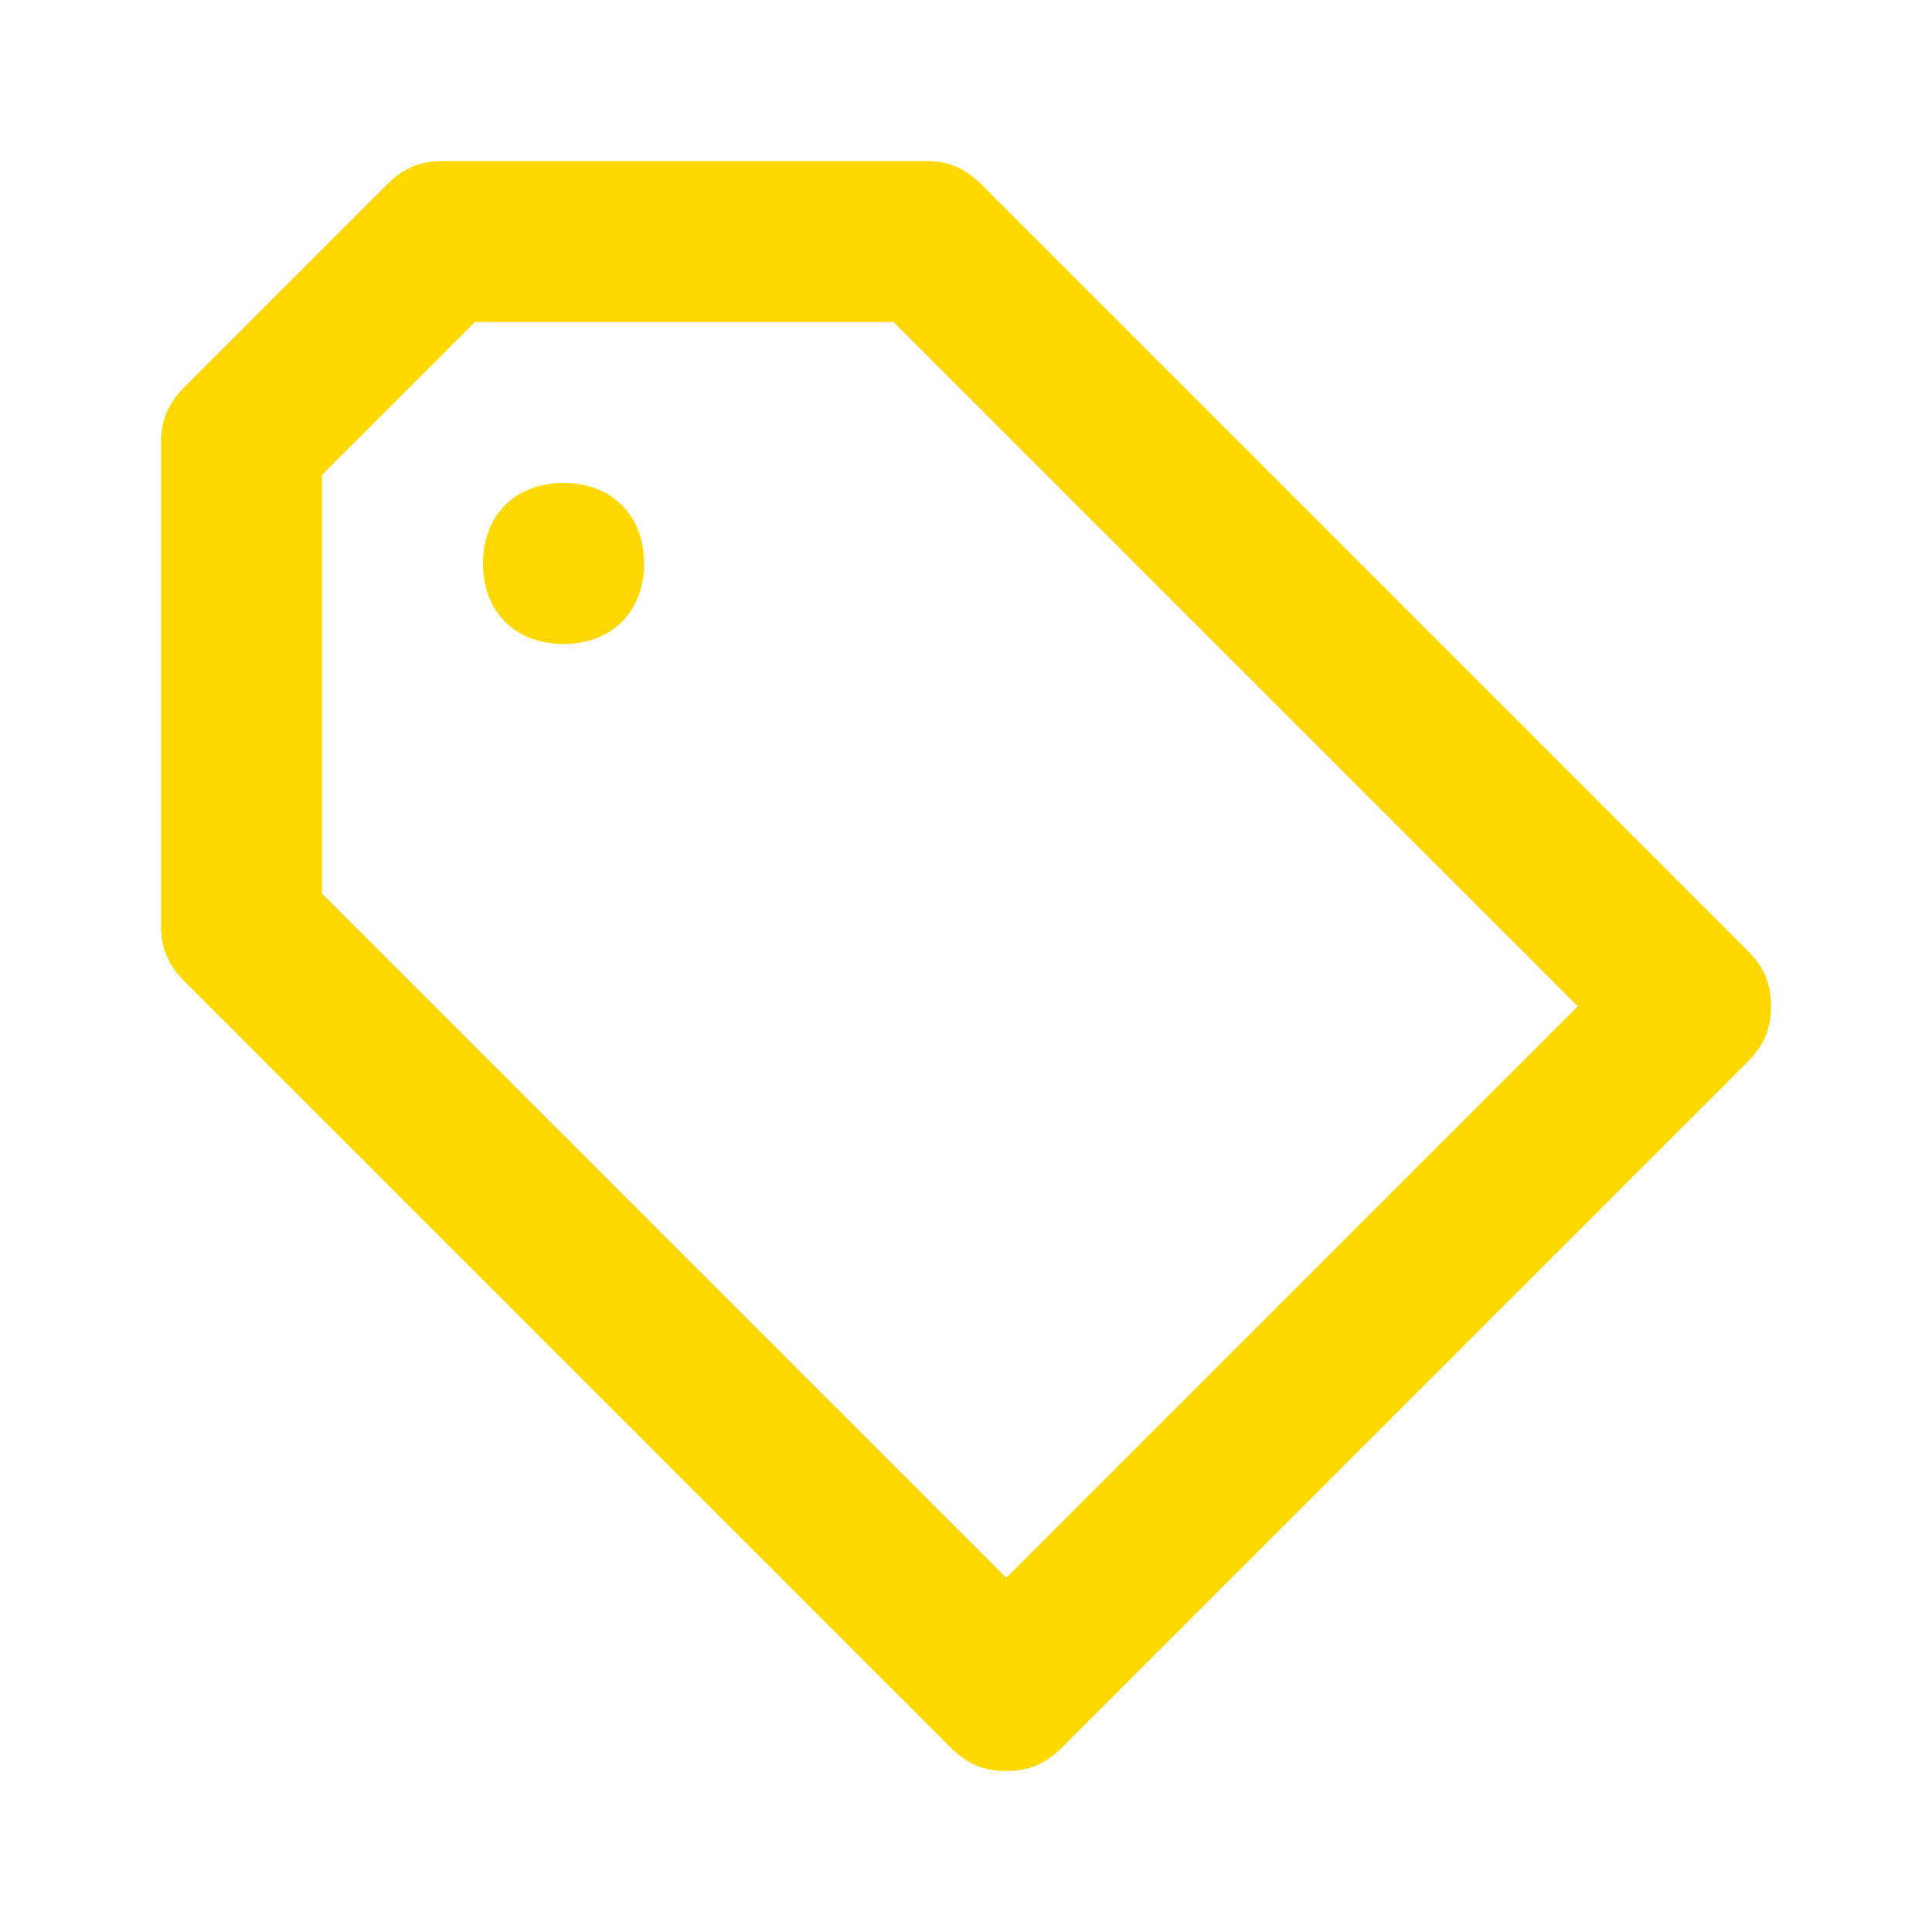 <?xml version="1.0" encoding="utf-8"?>
<!-- Generator: Adobe Illustrator 24.0.1, SVG Export Plug-In . SVG Version: 6.00 Build 0)  -->
<svg version="1.1" id="Layer_1" xmlns="http://www.w3.org/2000/svg" xmlns:xlink="http://www.w3.org/1999/xlink" x="0px" y="0px"
	 width="24px" height="24px" viewBox="0 0 24 24" style="enable-background:new 0 0 24 24;" xml:space="preserve">
<style type="text/css">
	.st0{fill:#FFD800;}
</style>
<path class="st0" d="M7,6C6.4,6,6,6.4,6,7s0.4,1,1,1s1-0.4,1-1S7.6,6,7,6z M21.7,11.8l-9.5-9.5C12,2.1,11.8,2,11.5,2h-6
	C5.2,2,5,2.1,4.8,2.3L2.3,4.8C2.1,5,2,5.2,2,5.5v6c0,0.3,0.1,0.5,0.3,0.7l9.5,9.5c0.2,0.2,0.4,0.3,0.7,0.3c0.3,0,0.5-0.1,0.7-0.3
	l8.5-8.5c0.2-0.2,0.3-0.4,0.3-0.7C22,12.2,21.9,12,21.7,11.8z M12.5,19.6L4,11.1V5.9L5.9,4h5.2l8.5,8.5L12.5,19.6z"/>
</svg>
